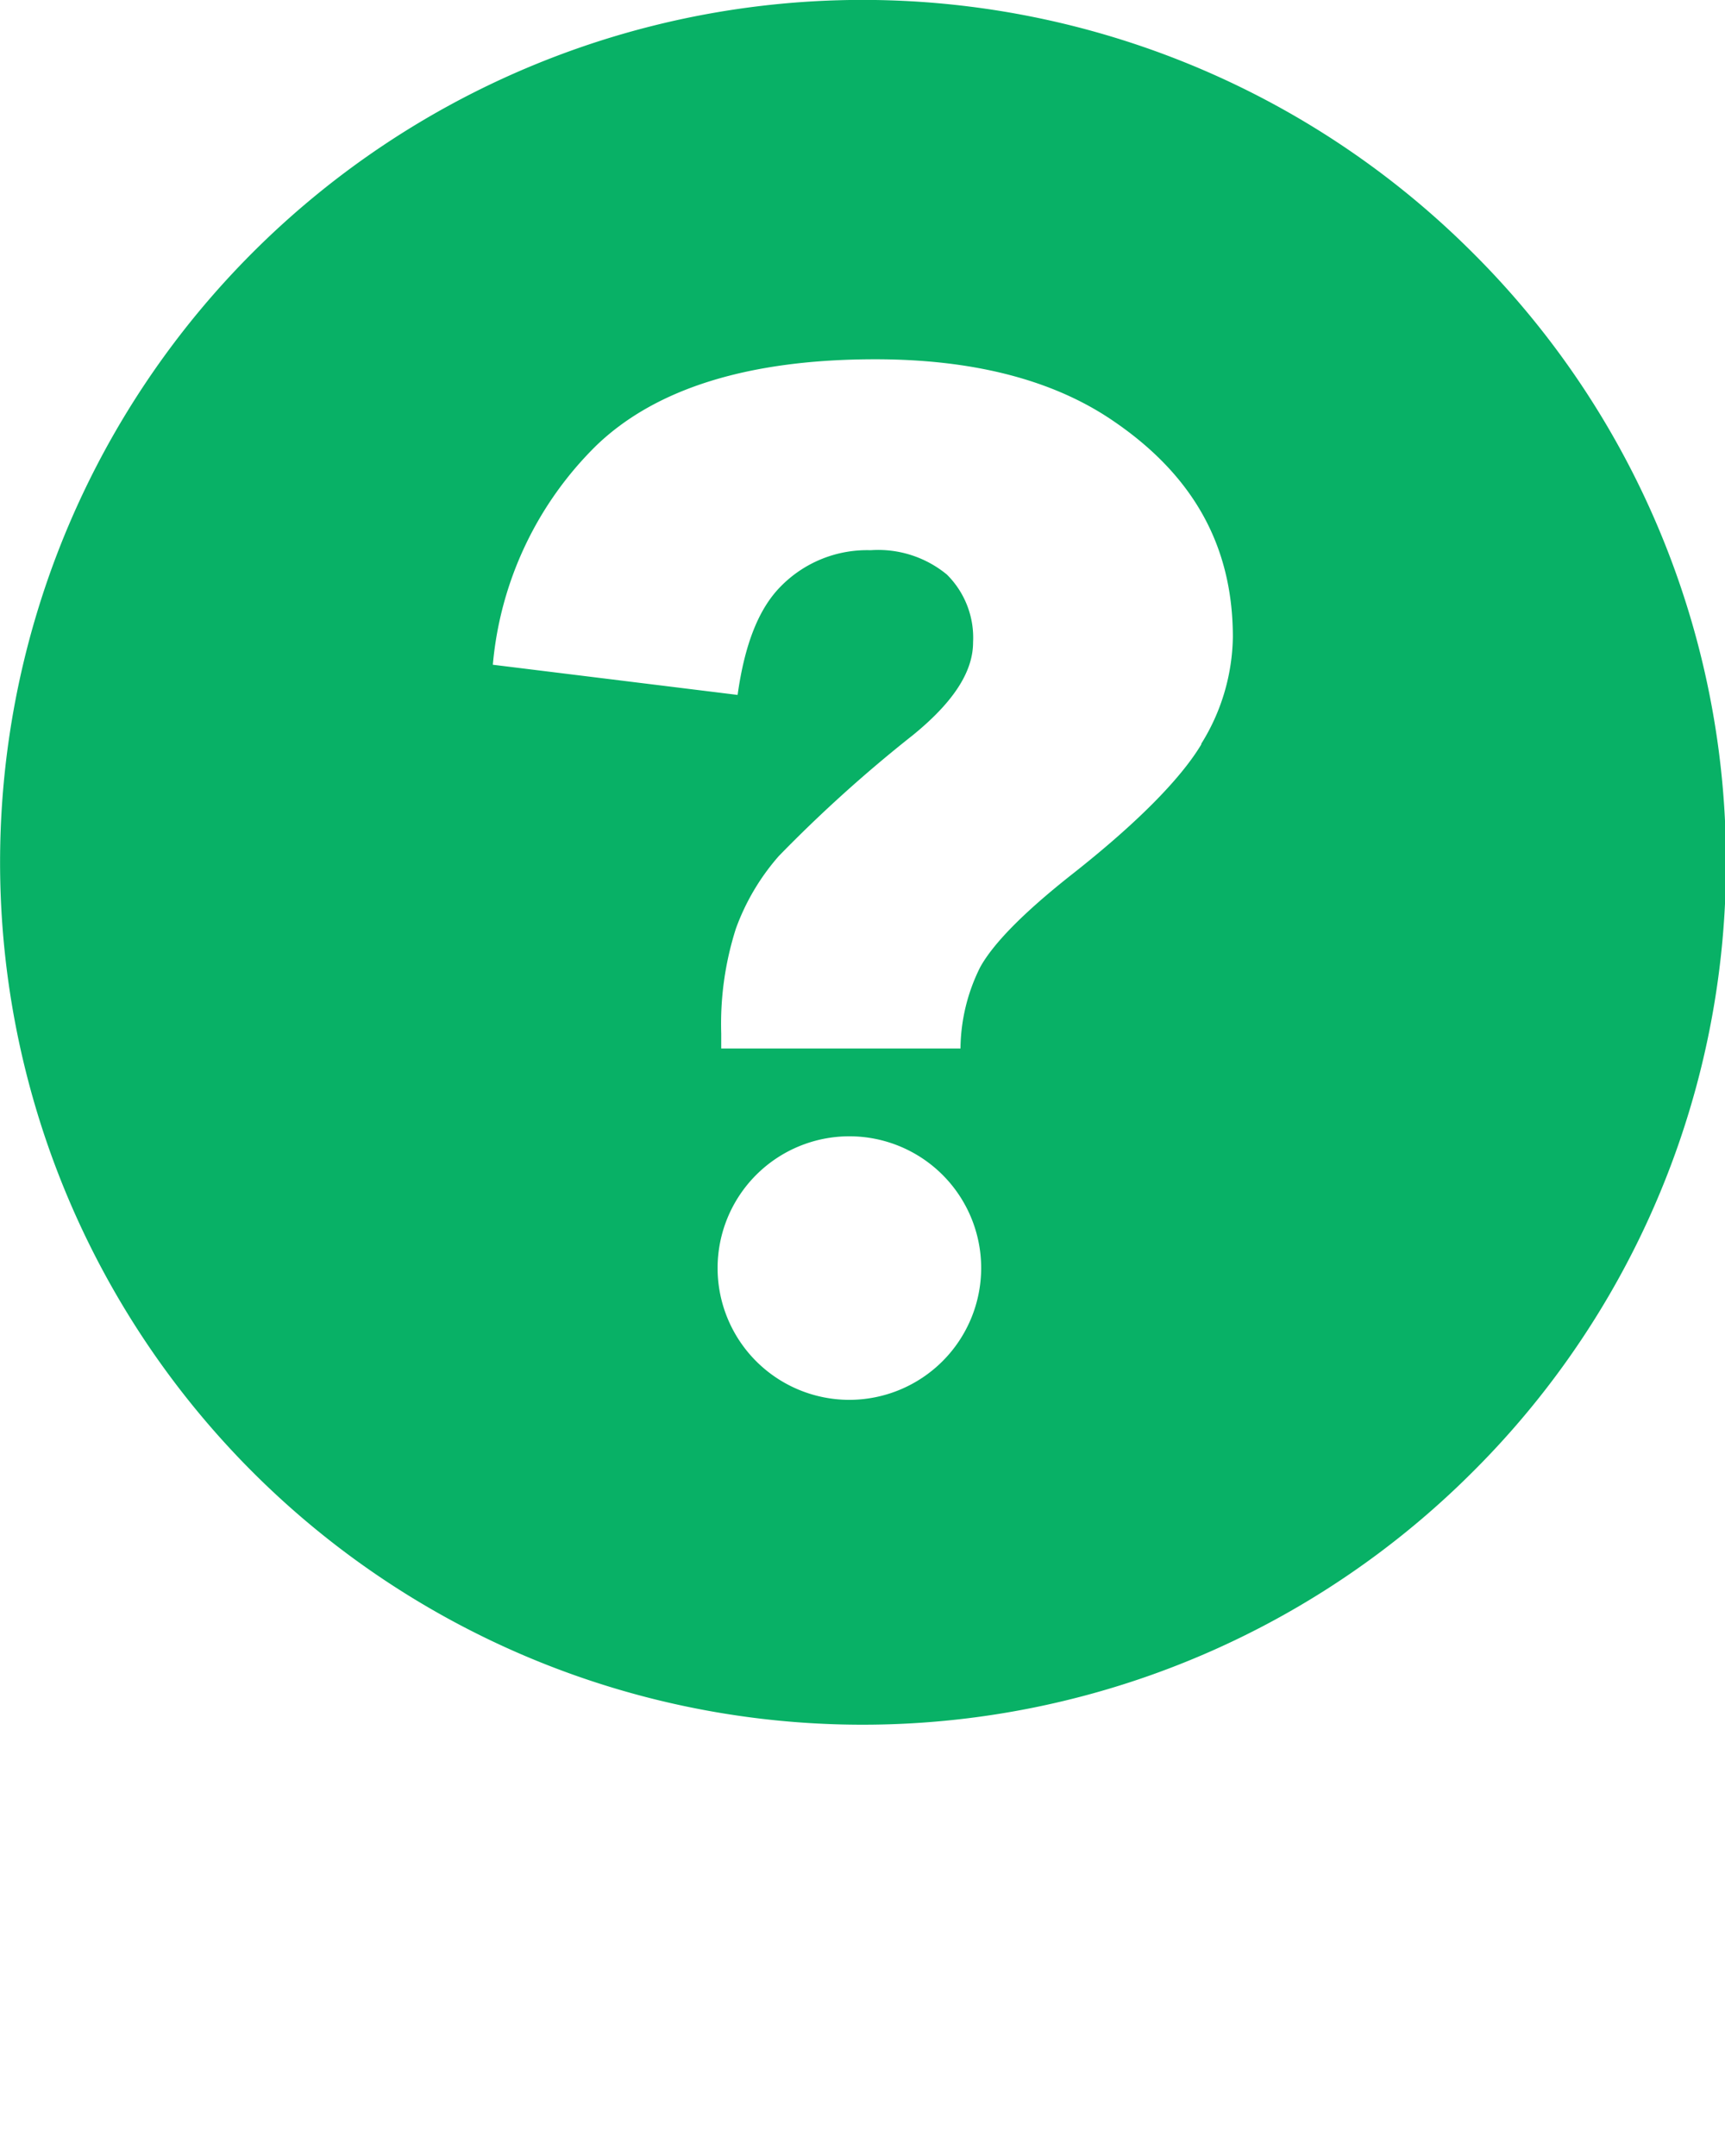 <svg xmlns="http://www.w3.org/2000/svg" data-name="Layer 1" viewBox="0 0 100 125" x="0px" y="0px"><title>all</title><g><g><g fill="#08b166" data-name="Zoom In"><g data-name="Calendar"><g><path d="M85.36,14.64a50,50,0,1,0,0,70.71A49.87,49.87,0,0,0,85.36,14.64ZM49.24,81.16a7.64,7.64,0,1,1,7.64-7.65A7.65,7.65,0,0,1,49.24,81.16Zm20.4-38c-1.2,2-3.74,4.58-7.53,7.56-2.81,2.22-4.54,4-5.29,5.36a10.75,10.75,0,0,0-1.14,4.71H41.81V59.92a18.16,18.16,0,0,1,.85-6.08,13.17,13.17,0,0,1,2.49-4.21,80.41,80.41,0,0,1,7.76-7c2.36-1.92,3.5-3.68,3.5-5.39a5.15,5.15,0,0,0-1.52-3.93,6.26,6.26,0,0,0-4.42-1.41A7,7,0,0,0,45.26,34c-1.27,1.28-2.09,3.34-2.5,6.29L28.57,38.54a20.33,20.33,0,0,1,6-12.71c3.47-3.34,8.91-5,16.17-5,5.67,0,10.28,1.19,13.73,3.53,4.71,3.18,7,7.3,7,12.58A12,12,0,0,1,69.64,43.12Z"/></g></g></g></g></g></svg>